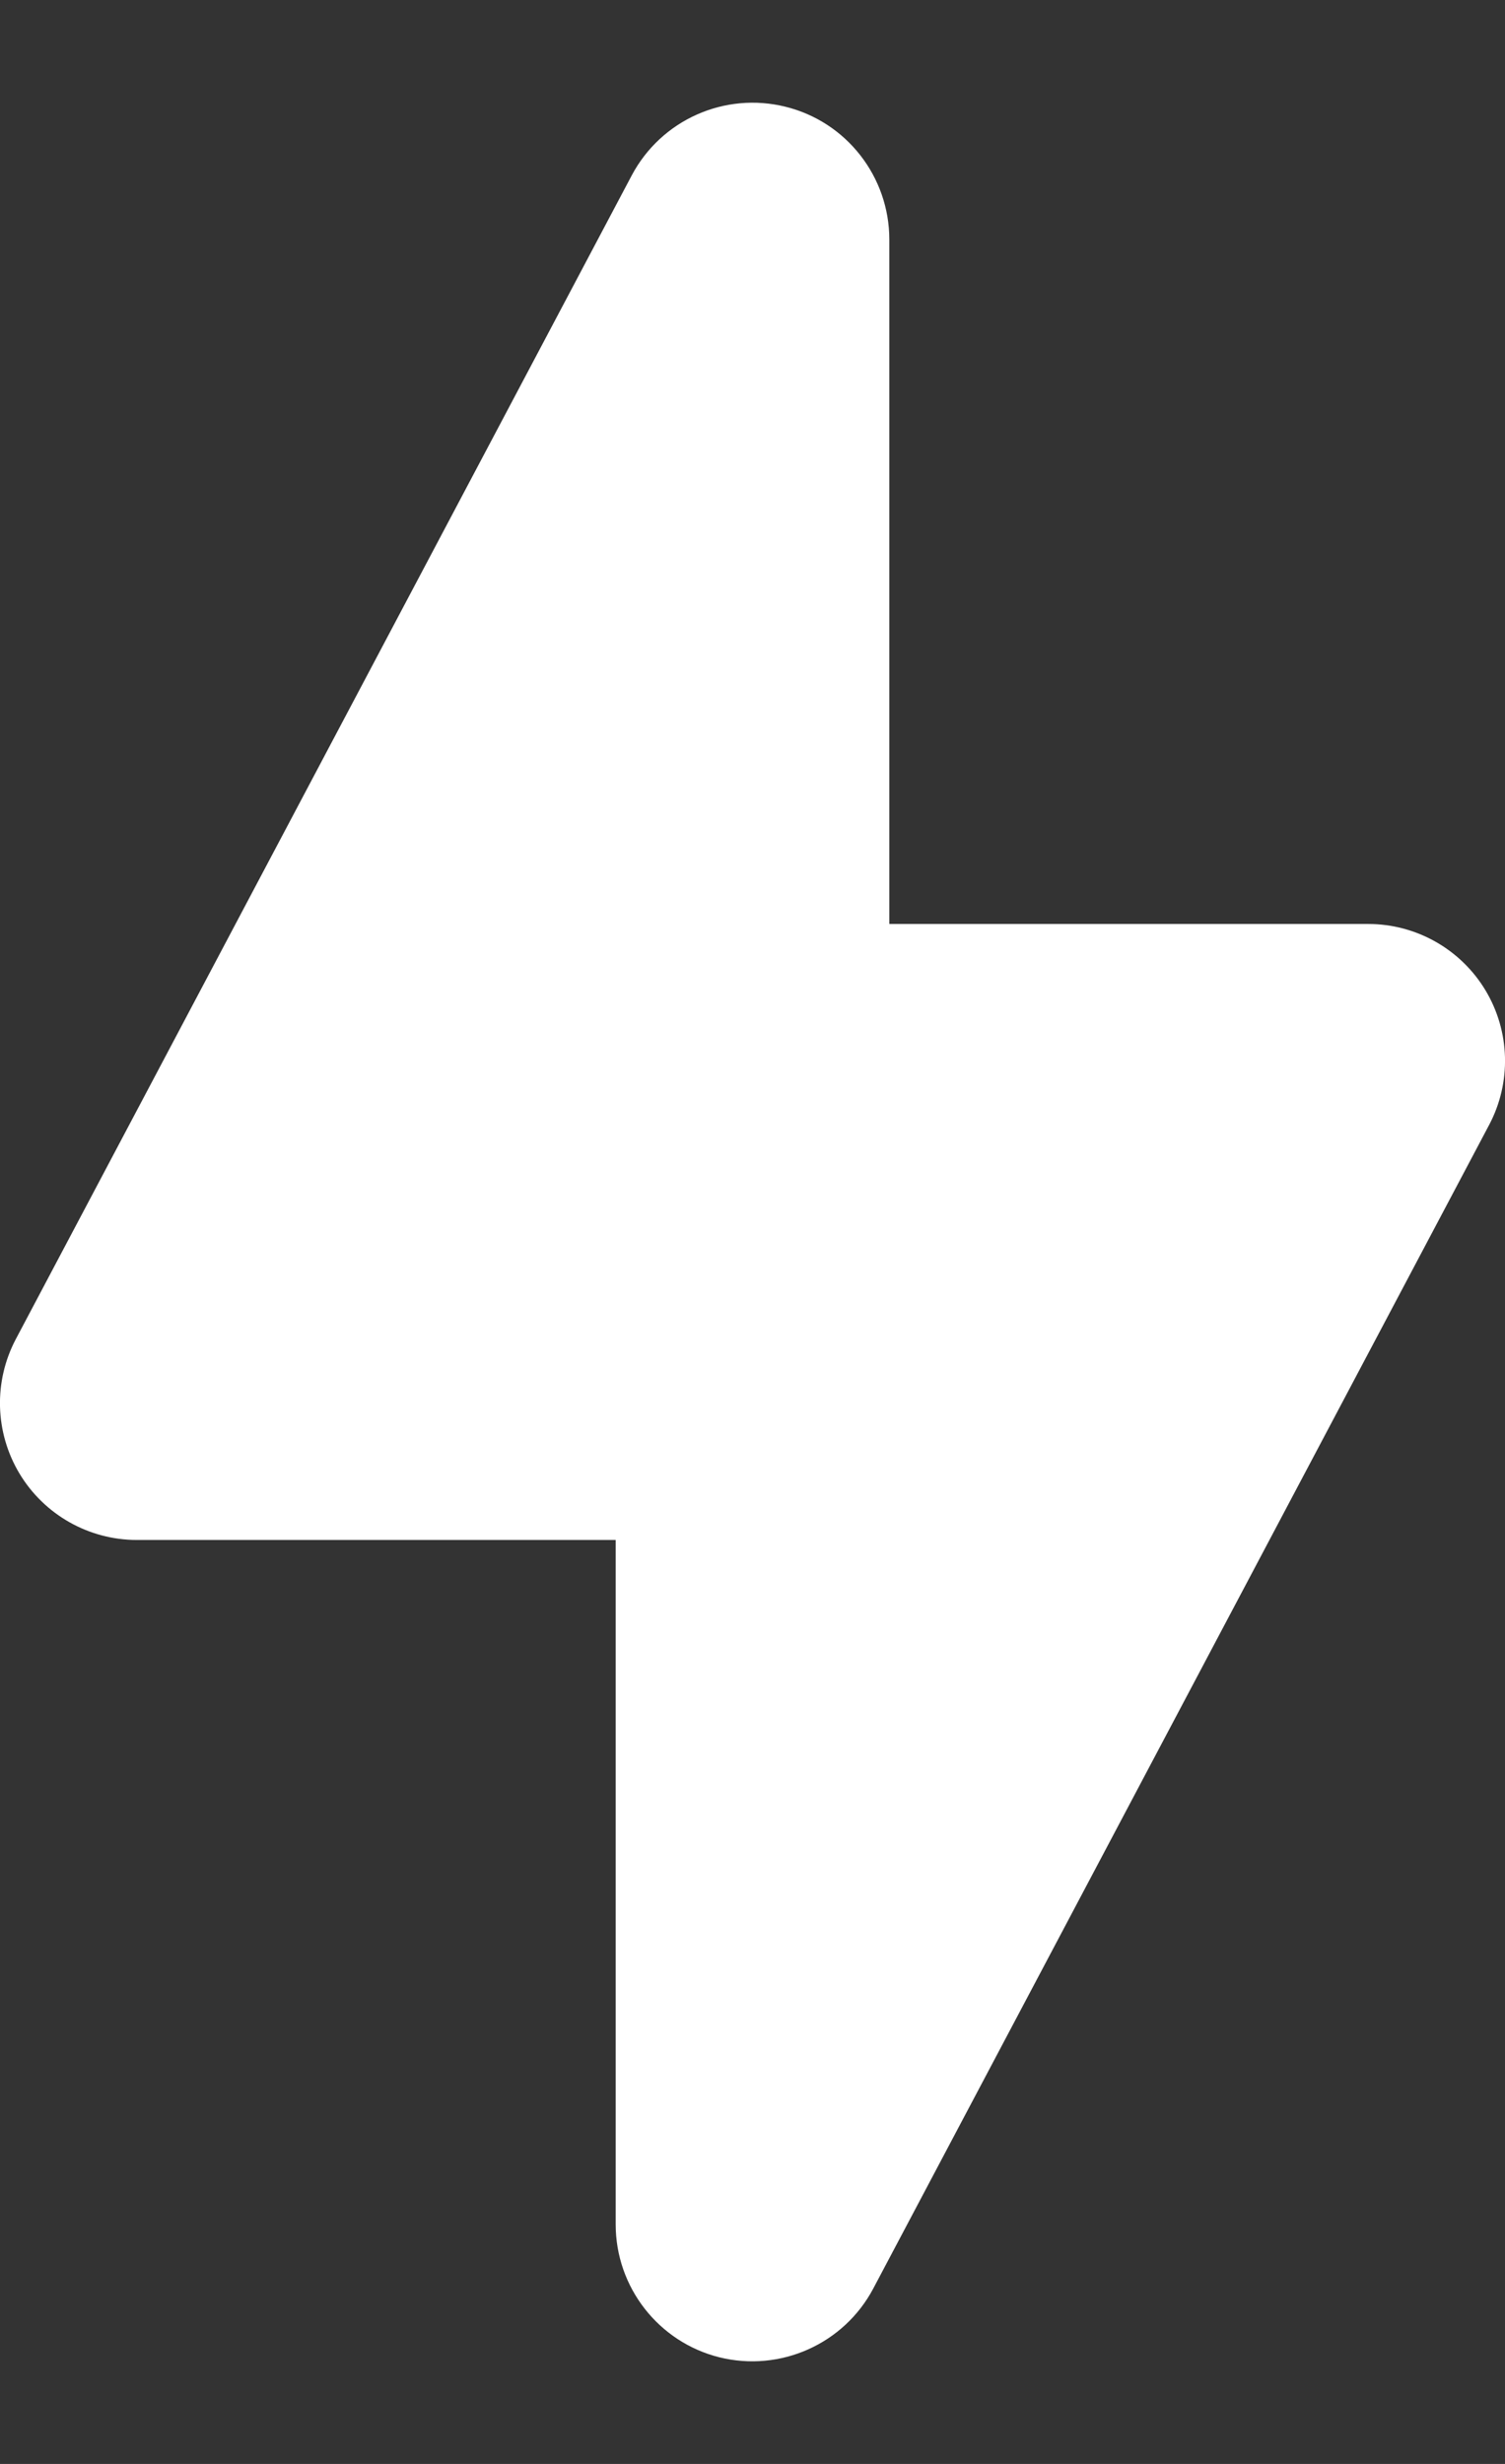 <svg xmlns="http://www.w3.org/2000/svg" fill="none" viewBox="0 0 11 18" height="18" width="11">
<rect x="0" y="0" width="11" height="18" fill="#333333" stroke="none"/>
<path fill="white" d="M5.742 0.78C6.187 0.89 6.5 1.291 6.5 1.75L6.5 6.75H10C10.351 6.75 10.676 6.934 10.857 7.234C11.038 7.535 11.048 7.908 10.884 8.218L6.383 16.718C6.168 17.124 5.704 17.331 5.258 17.221C4.813 17.11 4.5 16.709 4.5 16.25L4.5 11.25H1C0.649 11.25 0.324 11.066 0.143 10.766C-0.038 10.465 -0.048 10.092 0.116 9.782L4.617 1.282C4.832 0.876 5.296 0.669 5.742 0.78Z" clip-rule="evenodd" fill-rule="evenodd"></path>
</svg>
